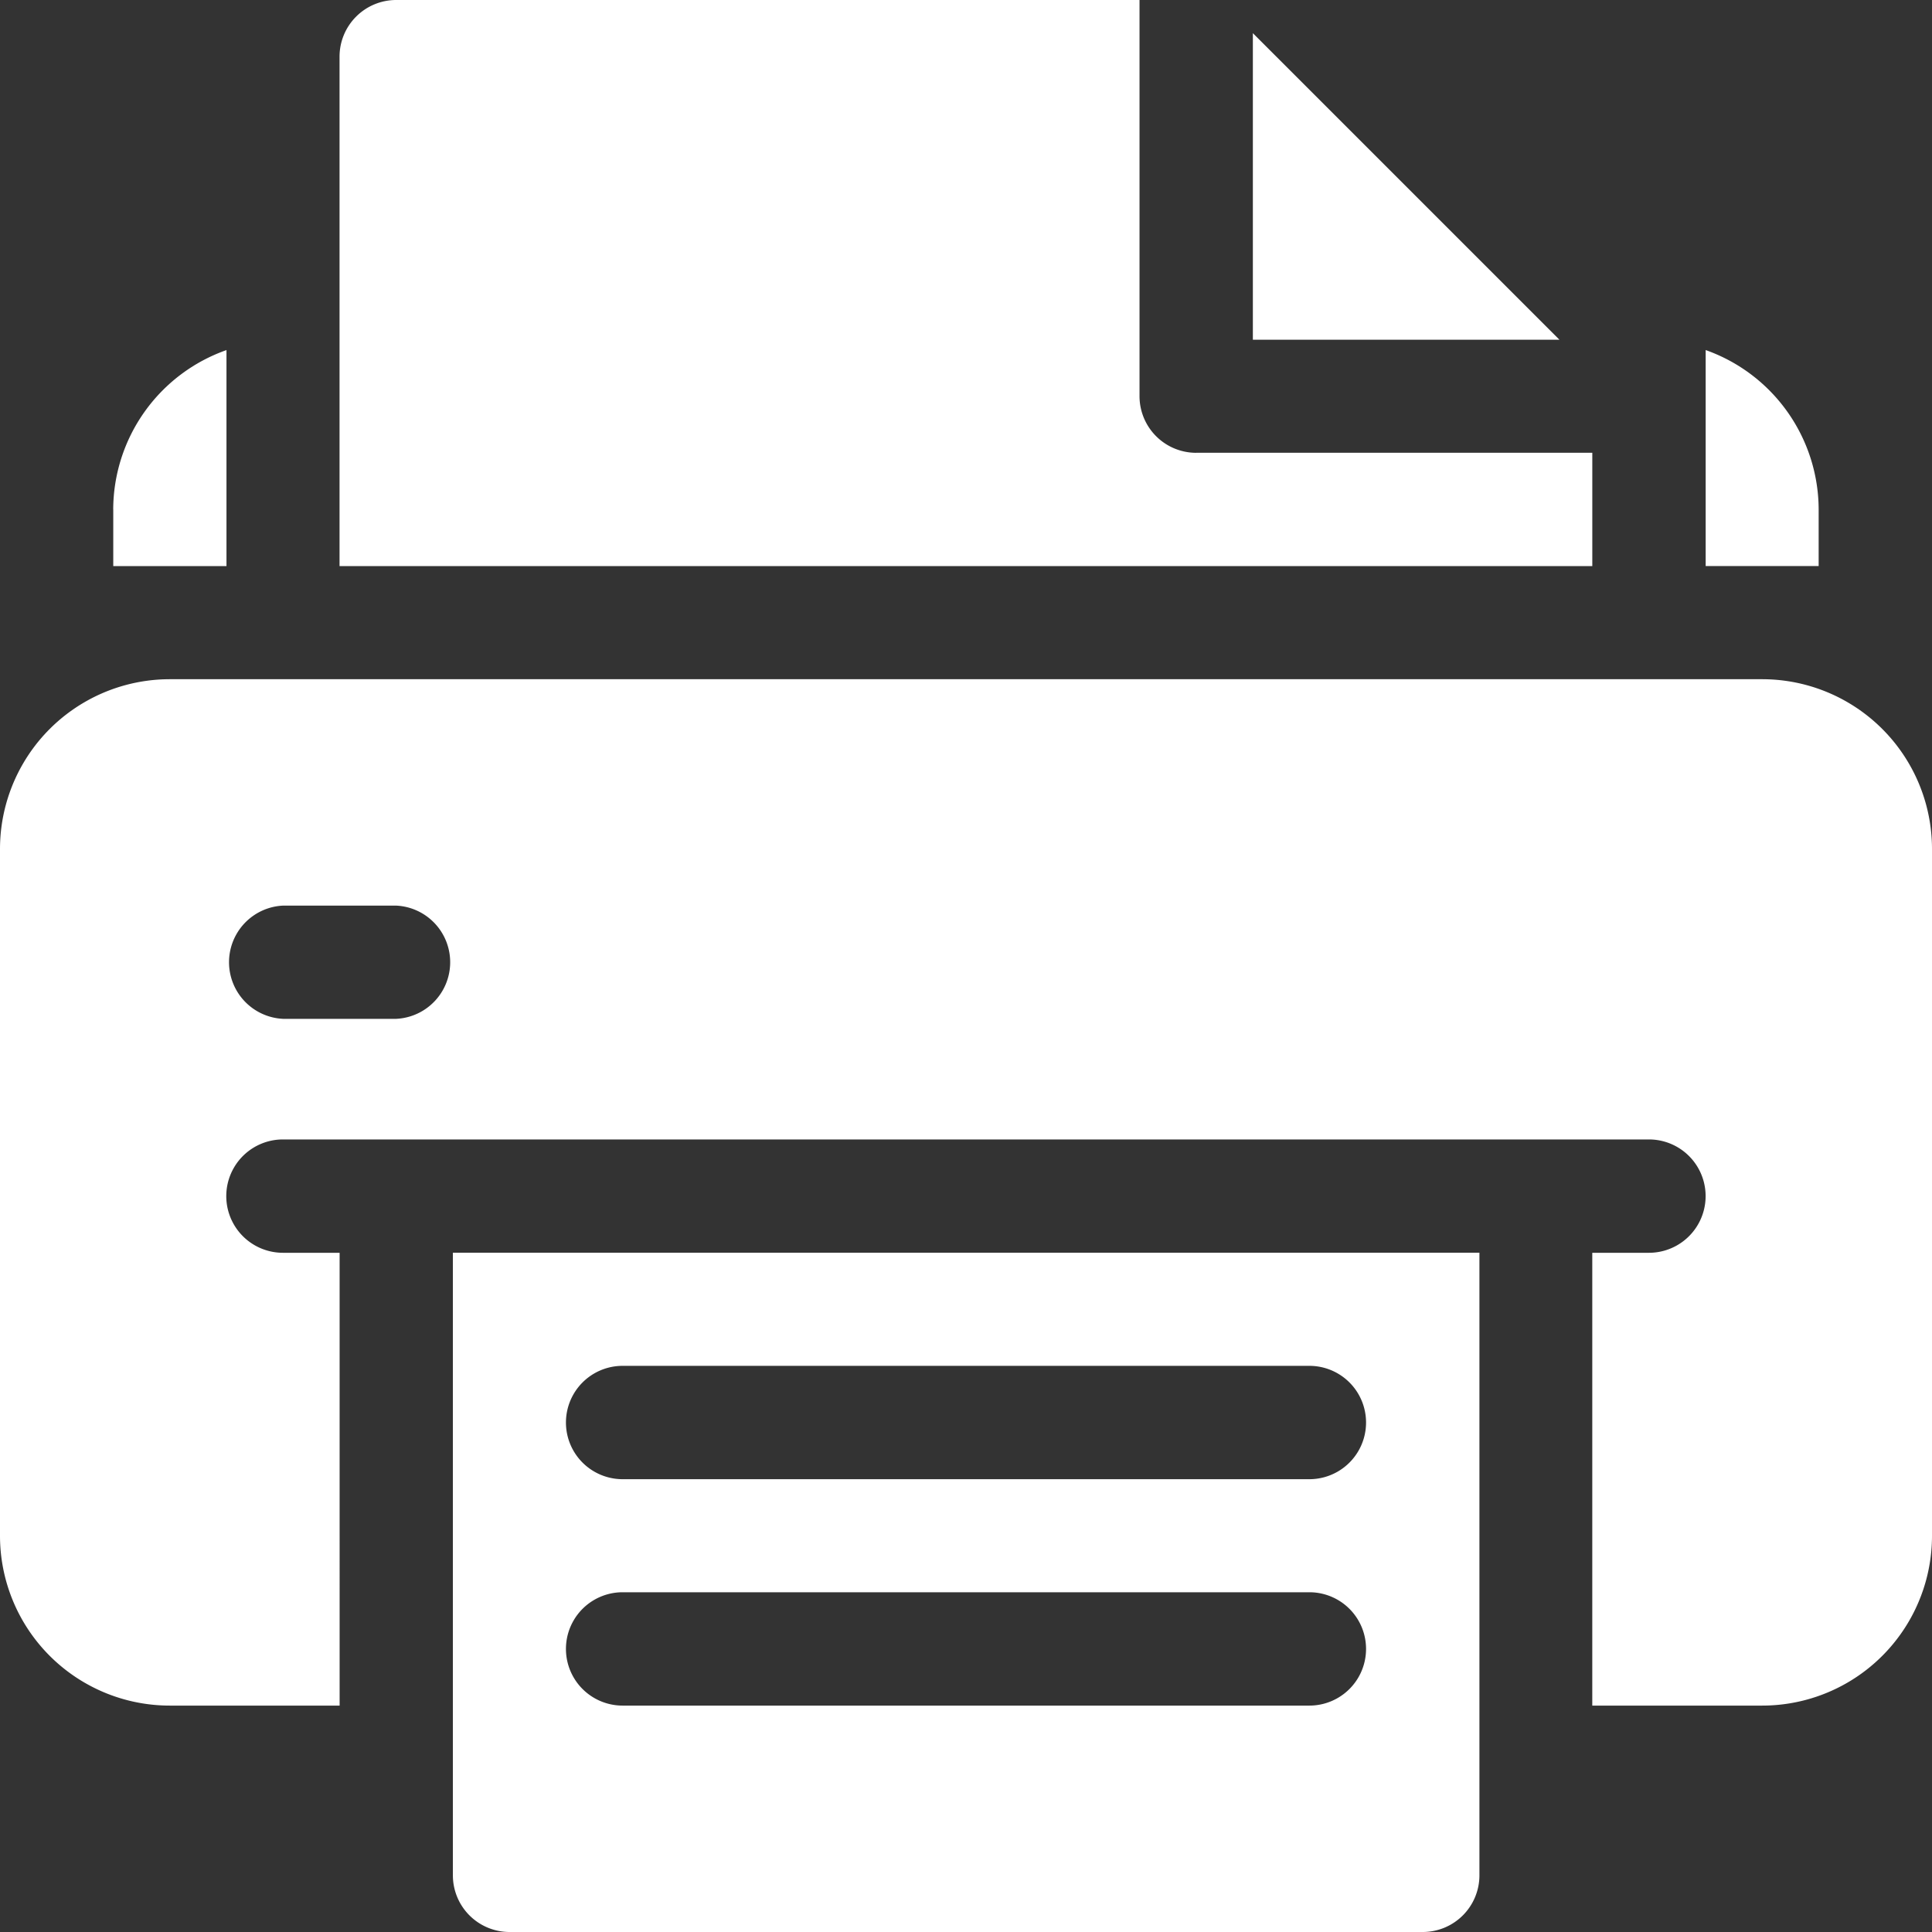 <svg xmlns="http://www.w3.org/2000/svg" width="75" height="75" viewBox="0 0 75 75">
  <rect x="0" y="0" width="75" height="75" fill="#333333" stroke="none"/>
  <defs>
    <style>
      .cls-1 {
        fill: #fff;
        fill-rule: evenodd;
      }
    </style>
  </defs>
  <path id="print.svg" class="cls-1" d="M151.408,190.367H89.592A6.592,6.592,0,0,0,83,196.959v26.66a6.592,6.592,0,0,0,6.592,6.592h6.592V212.633h-2.2a2.2,2.2,0,0,1,0-4.4h53.028a2.2,2.2,0,0,1,0,4.4h-2.2v17.578h6.592A6.592,6.592,0,0,0,158,223.619v-26.66A6.592,6.592,0,0,0,151.408,190.367ZM98.381,203.551H93.986a2.2,2.2,0,0,1,0-4.395h4.395A2.2,2.2,0,0,1,98.381,203.551Zm2.2,9.082V236.8a2.2,2.2,0,0,0,2.2,2.2h35.45a2.2,2.2,0,0,0,2.2-2.2v-24.17H100.578Zm33.252,17.578H107.17a2.2,2.2,0,0,1,0-4.4h26.66A2.2,2.2,0,0,1,133.83,230.211Zm0-8.789H107.17a2.2,2.2,0,0,1,0-4.4h26.66A2.2,2.2,0,0,1,133.83,221.422Zm15.381-43.834v8.385H153.6v-2.2A6.582,6.582,0,0,0,149.211,177.588Zm-61.817,6.187v2.2h4.395v-8.385A6.582,6.582,0,0,0,87.395,183.775Zm44.239-18.488v11.9h11.9Zm-2.2,16.291a2.2,2.2,0,0,1-2.2-2.2V164H98.381a2.2,2.2,0,0,0-2.2,2.2v19.776h48.632v-4.4h-15.38Z" transform="translate(-83 -164)"/>
</svg>
